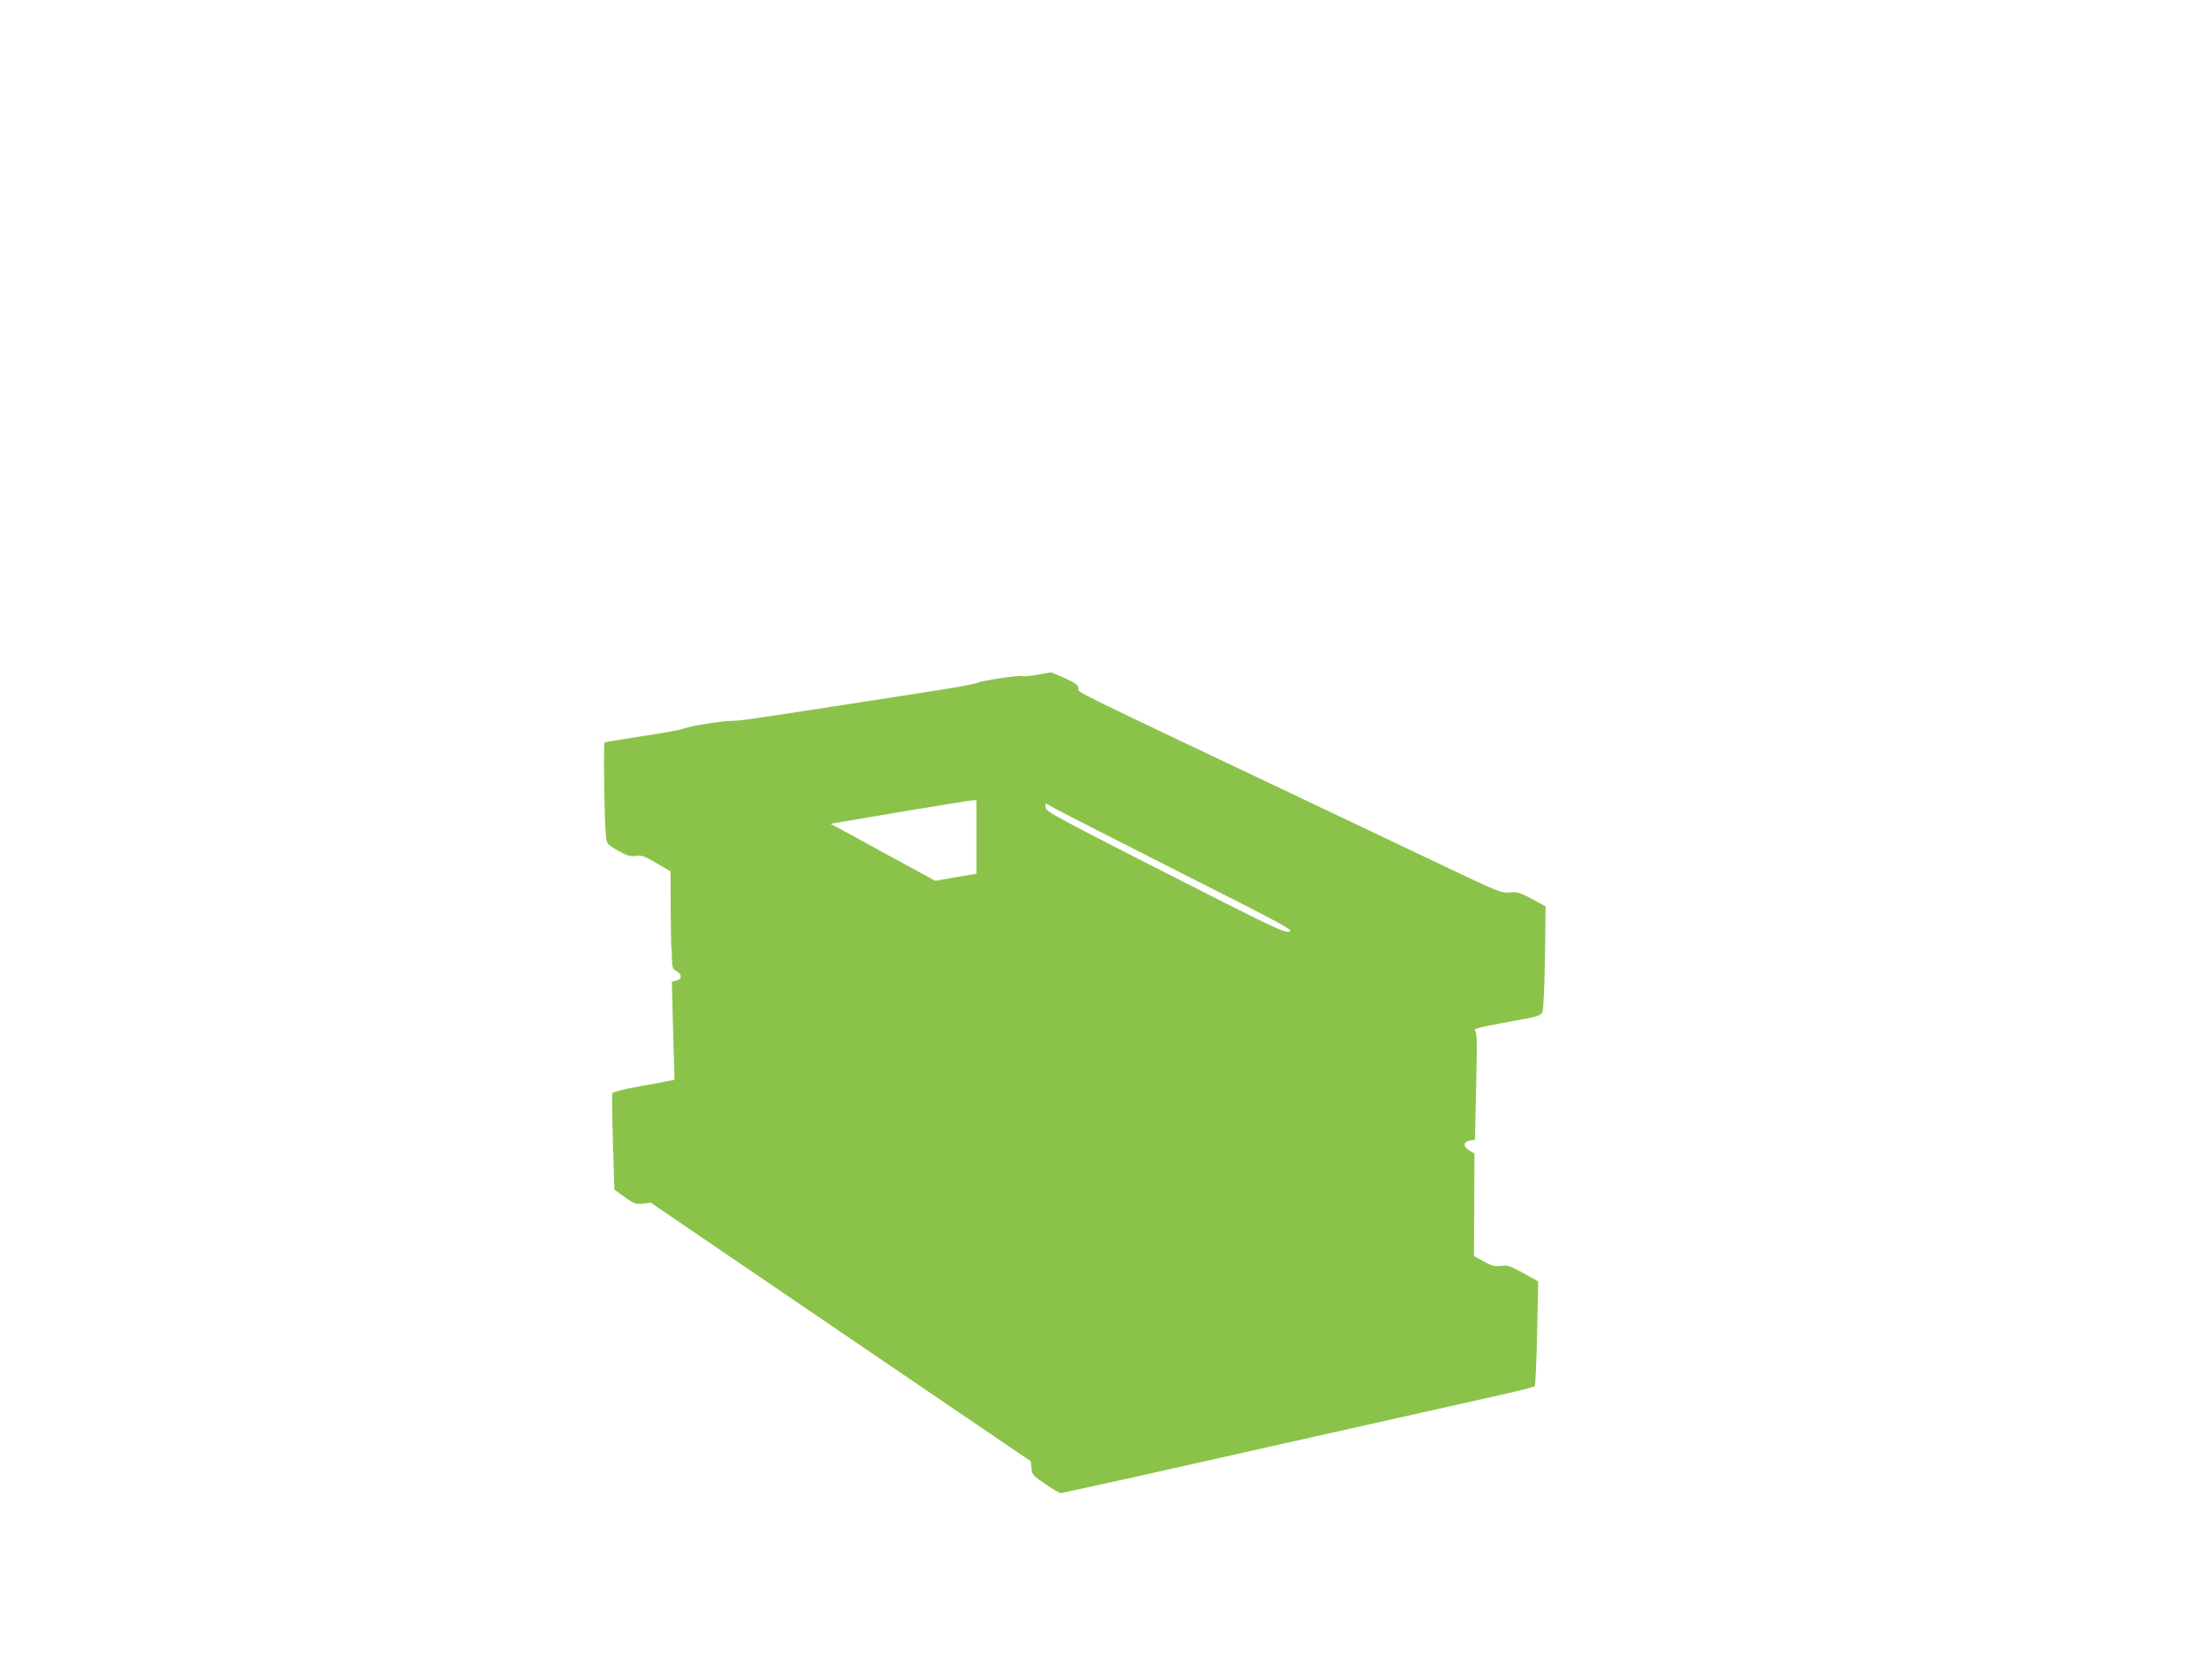 <?xml version="1.0" standalone="no"?>
<!DOCTYPE svg PUBLIC "-//W3C//DTD SVG 20010904//EN"
 "http://www.w3.org/TR/2001/REC-SVG-20010904/DTD/svg10.dtd">
<svg version="1.0" xmlns="http://www.w3.org/2000/svg"
 width="1280pt" height="960pt" viewBox="0 0 1280 960"
 preserveAspectRatio="xMidYMid meet">
<g transform="translate(0,960) scale(0.1,-0.1)"
fill="#8bc34a" stroke="none">
<path d="M6000 5695 c-41 -7 -81 -10 -88 -7 -17 6 -232 -27 -256 -39 -10 -6
-118 -26 -240 -45 -957 -149 -1136 -176 -1171 -175 -56 1 -243 -28 -285 -44
-19 -8 -129 -28 -245 -45 -115 -18 -213 -34 -216 -36 -8 -4 -2 -457 7 -539 5
-49 6 -50 69 -87 53 -30 71 -35 104 -31 35 5 51 -1 120 -42 l81 -47 1 -206 c1
-114 2 -214 3 -222 2 -8 3 -42 4 -76 2 -54 5 -62 27 -74 33 -18 32 -46 -1 -54
l-26 -7 7 -283 8 -284 -49 -10 c-27 -5 -107 -20 -178 -33 -72 -13 -130 -28
-133 -35 -2 -7 -1 -135 4 -285 l8 -273 60 -43 c55 -39 64 -43 105 -38 l45 6
1100 -749 1100 -748 3 -39 c3 -37 8 -43 80 -92 43 -29 83 -53 89 -53 6 0 193
41 415 90 222 50 743 167 1158 260 415 93 847 190 960 215 112 25 208 49 211
53 4 4 10 142 14 307 l6 300 -86 48 c-77 42 -92 47 -128 42 -35 -5 -52 -1
-100 25 l-58 32 2 296 1 297 -29 17 c-38 24 -37 51 2 58 l30 5 7 310 c6 268 5
312 -7 321 -12 9 24 19 157 44 260 48 232 34 239 116 4 38 8 179 10 314 l3
245 -79 43 c-71 38 -86 42 -128 38 -46 -5 -65 2 -340 133 -161 76 -521 248
-802 381 -1433 680 -1355 641 -1355 666 0 19 -13 30 -76 59 -42 19 -80 34 -83
34 -3 -1 -40 -7 -81 -14z m-350 -938 l0 -213 -119 -20 -119 -21 -174 95 c-95
51 -231 126 -302 165 l-130 70 400 68 c219 37 409 67 422 68 l22 1 0 -213z
m1184 -208 c610 -308 657 -334 626 -340 -30 -7 -100 27 -722 344 -625 318
-688 353 -688 375 l0 24 63 -35 c34 -19 359 -184 721 -368z"/>
</g>
</svg>
